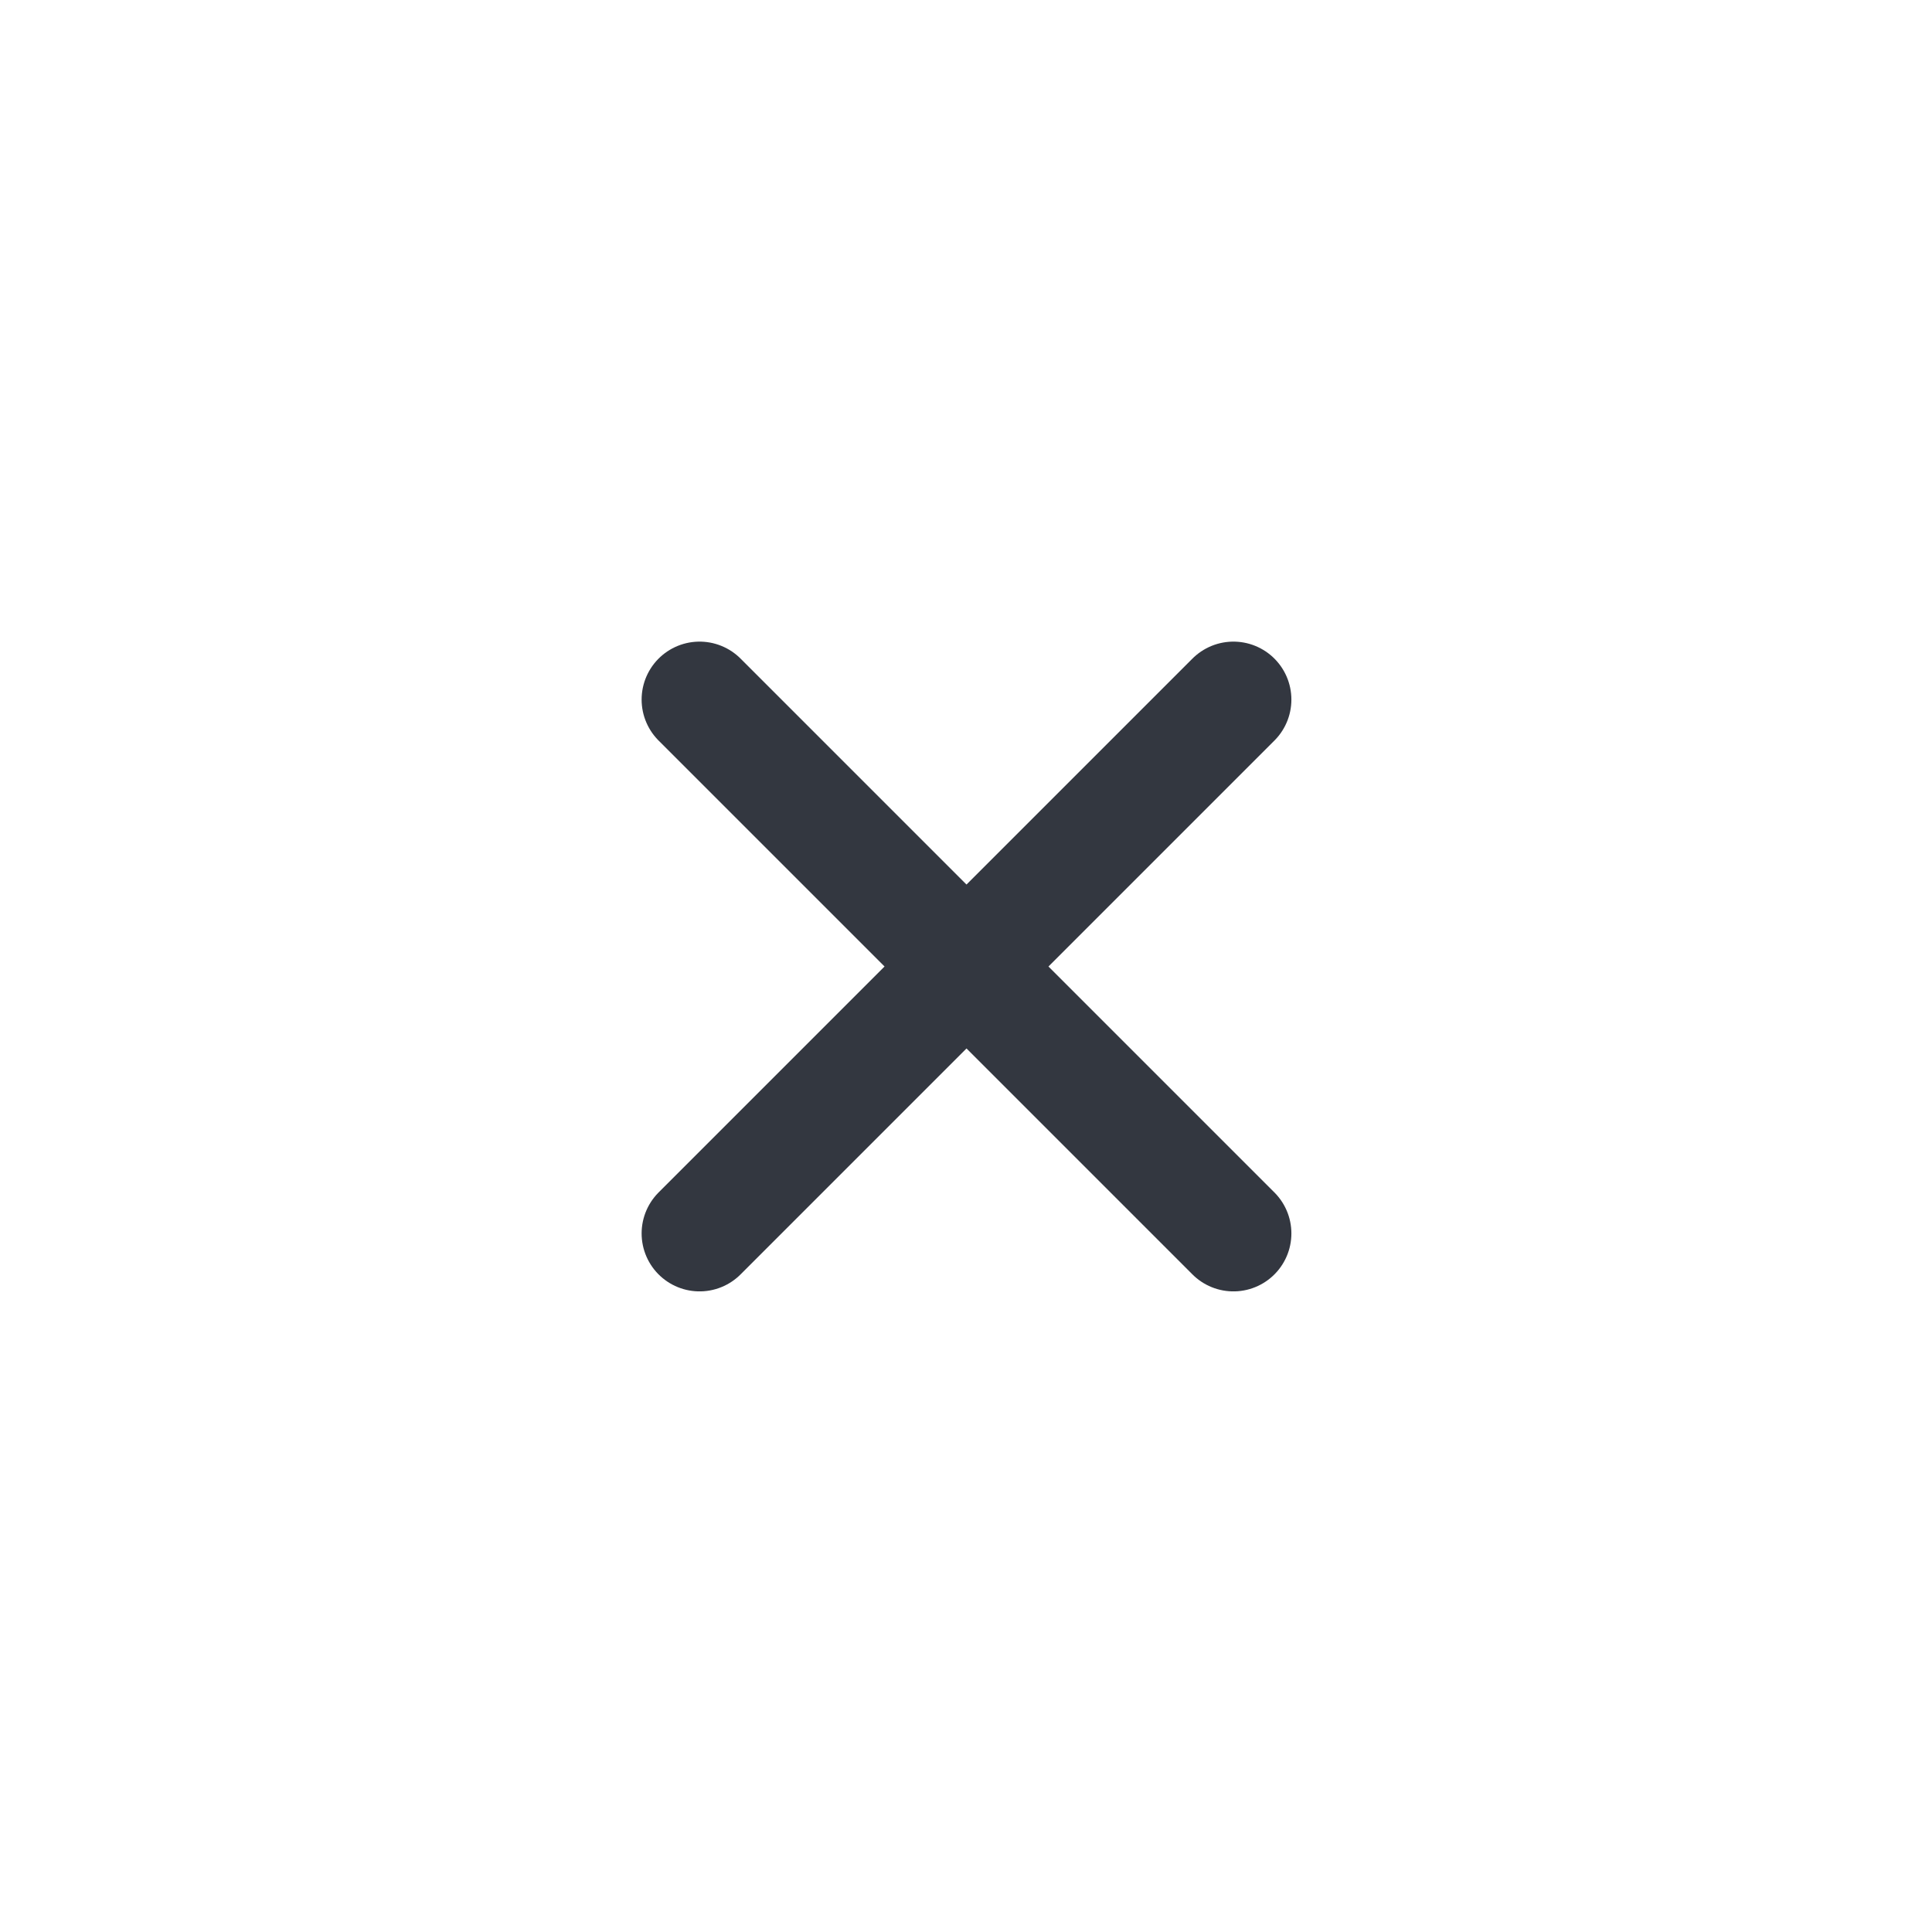 <?xml version="1.0" encoding="UTF-8"?>
<svg width="50px" height="50px" viewBox="0 0 50 50" version="1.1" xmlns="http://www.w3.org/2000/svg" xmlns:xlink="http://www.w3.org/1999/xlink">
    <title>Group 3</title>
    <g id="Consumer" stroke="none" stroke-width="1" fill="none" fill-rule="evenodd">
        <g id="Log-Out-Saved-Data---Desktop" transform="translate(-1197, -315)">
            <g id="Group-7" transform="translate(806, 305)">
                <g id="Group-3" transform="translate(391, 10)">
                    <rect id="Rectangle" fill="#F3F6FF" opacity="0" x="0" y="0" width="50" height="50" rx="19"></rect>
                    <g id="streamline-icon-close@40x40" transform="translate(18.105, 18.105)" stroke="#333740" stroke-linecap="round" stroke-linejoin="round" stroke-width="3">
                        <line x1="-2.52575738e-13" y1="13.816" x2="13.816" y2="-5.36237721e-14" id="Path"></line>
                        <line x1="13.816" y1="13.816" x2="-2.52575738e-13" y2="-5.36237721e-14" id="Path"></line>
                    </g>
                </g>
            </g>
        </g>
    </g>
</svg>